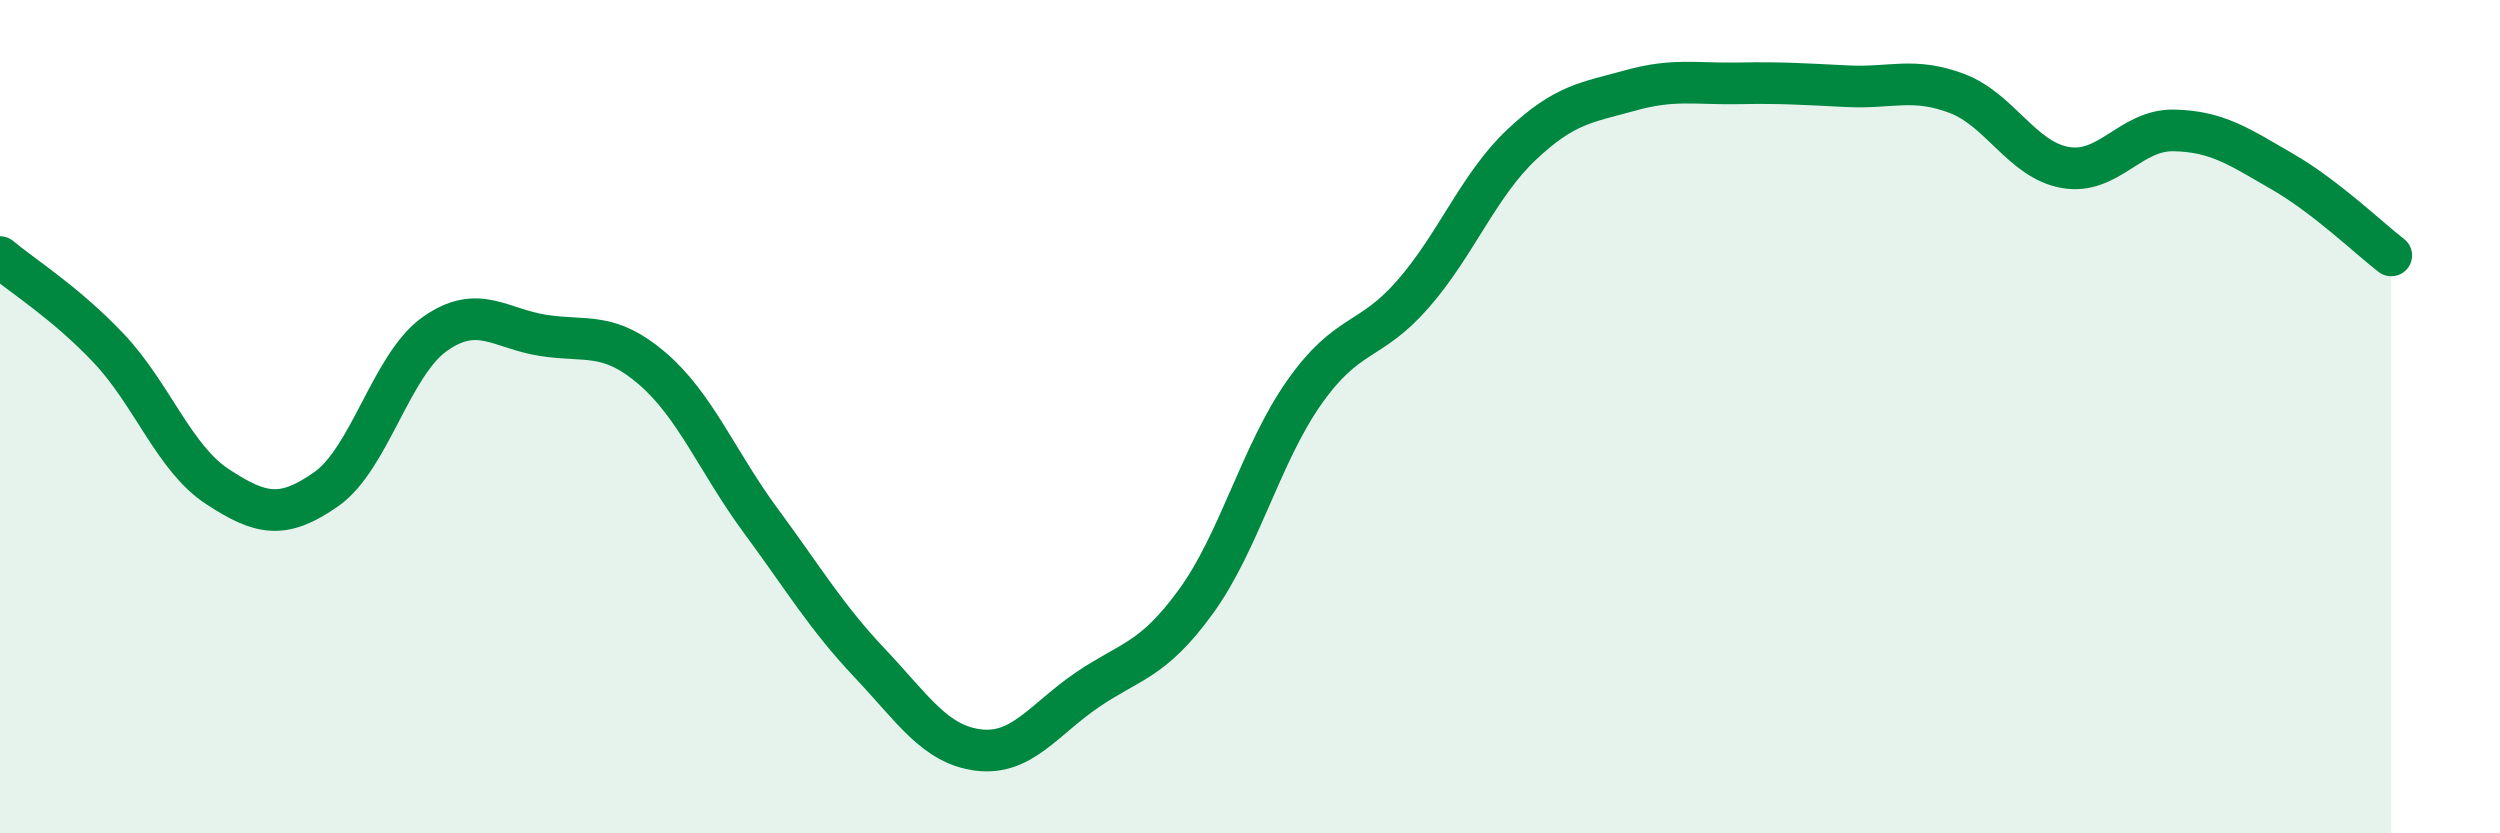 
    <svg width="60" height="20" viewBox="0 0 60 20" xmlns="http://www.w3.org/2000/svg">
      <path
        d="M 0,6.17 C 0.52,6.61 1.57,7.26 2.61,8.36 C 3.65,9.46 4.18,11 5.22,11.68 C 6.26,12.36 6.79,12.47 7.83,11.74 C 8.87,11.01 9.39,8.76 10.43,8.02 C 11.47,7.28 12,7.89 13.04,8.05 C 14.08,8.21 14.61,7.95 15.65,8.84 C 16.69,9.73 17.22,11.09 18.26,12.5 C 19.3,13.91 19.83,14.81 20.87,15.91 C 21.91,17.01 22.44,17.87 23.48,18 C 24.52,18.13 25.05,17.27 26.09,16.56 C 27.13,15.85 27.66,15.87 28.7,14.44 C 29.74,13.01 30.26,10.9 31.3,9.42 C 32.34,7.94 32.87,8.25 33.91,7.06 C 34.95,5.87 35.48,4.45 36.52,3.47 C 37.56,2.49 38.09,2.46 39.13,2.17 C 40.17,1.88 40.7,2.02 41.74,2 C 42.78,1.98 43.31,2.02 44.35,2.07 C 45.39,2.12 45.92,1.85 46.96,2.24 C 48,2.63 48.53,3.84 49.57,4.02 C 50.61,4.2 51.13,3.11 52.17,3.13 C 53.21,3.15 53.74,3.52 54.78,4.12 C 55.82,4.72 56.87,5.73 57.39,6.13L57.39 20L0 20Z"
        fill="#008740"
        opacity="0.1"
        stroke-linecap="round"
        stroke-linejoin="round"
      />
      <path
        d="M 0,6.17 C 0.52,6.61 1.57,7.26 2.61,8.36 C 3.65,9.46 4.18,11 5.22,11.68 C 6.26,12.36 6.79,12.47 7.83,11.74 C 8.87,11.01 9.39,8.76 10.43,8.02 C 11.47,7.28 12,7.89 13.04,8.05 C 14.08,8.21 14.61,7.95 15.65,8.84 C 16.69,9.73 17.22,11.09 18.26,12.5 C 19.3,13.91 19.83,14.81 20.87,15.91 C 21.91,17.01 22.44,17.87 23.48,18 C 24.52,18.13 25.05,17.27 26.09,16.56 C 27.13,15.85 27.66,15.87 28.7,14.44 C 29.74,13.01 30.26,10.9 31.3,9.42 C 32.34,7.94 32.87,8.25 33.91,7.06 C 34.95,5.87 35.48,4.45 36.52,3.47 C 37.56,2.49 38.09,2.46 39.13,2.17 C 40.17,1.88 40.7,2.02 41.74,2 C 42.78,1.98 43.31,2.02 44.35,2.07 C 45.39,2.12 45.92,1.85 46.96,2.24 C 48,2.63 48.53,3.84 49.57,4.02 C 50.61,4.2 51.13,3.11 52.17,3.13 C 53.21,3.15 53.74,3.52 54.78,4.12 C 55.82,4.72 56.87,5.73 57.39,6.13"
        stroke="#008740"
        stroke-width="1"
        fill="none"
        stroke-linecap="round"
        stroke-linejoin="round"
      />
    </svg>
  